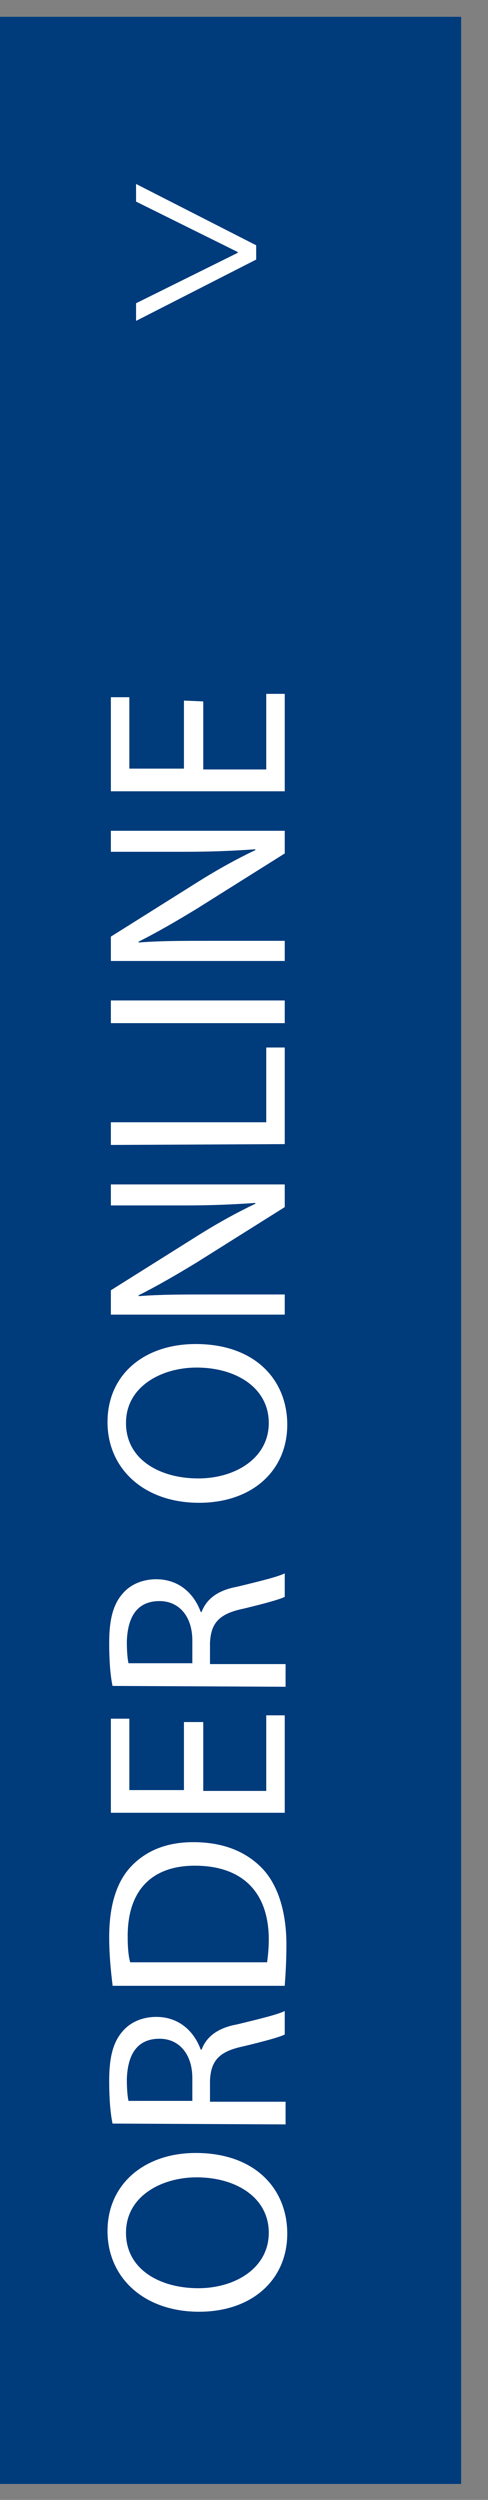 <?xml version="1.0" encoding="utf-8"?>
<!-- Generator: Adobe Illustrator 24.2.0, SVG Export Plug-In . SVG Version: 6.00 Build 0)  -->
<svg version="1.1" id="Layer_1" xmlns="http://www.w3.org/2000/svg" xmlns:xlink="http://www.w3.org/1999/xlink" x="0px" y="0px"
	 viewBox="0 0 58.1 297.6" style="enable-background:new 0 0 58.1 297.6;" xml:space="preserve">
<rect x="0" y="0" width="58.1" height="297.6" fill="#808080" stroke="none"/>
<style type="text/css">
	.st0{fill:#003B7C;}
	.st1{fill:#FFFFFF;}
</style>
<rect x="-2" y="2" class="st0" width="56.9" height="293.7"/>
<g>
	<path class="st1" d="M23.3,256.3c7.1,0,10.9,4.3,10.9,9.6c0,5.5-4.2,9.3-10.5,9.3c-6.6,0-10.9-4.1-10.9-9.6
		C12.8,260,17.2,256.3,23.3,256.3z M23.6,272.4c4.4,0,8.4-2.4,8.4-6.6s-3.9-6.6-8.6-6.6c-4.1,0-8.4,2.2-8.4,6.6
		C15,270.2,19.1,272.4,23.6,272.4z"/>
	<path class="st1" d="M13.4,252.8c-0.3-1.4-0.4-3.3-0.4-5.1c0-2.9,0.5-4.7,1.7-6c0.9-1,2.3-1.6,3.9-1.6c2.7,0,4.5,1.7,5.3,3.9H24
		c0.6-1.6,2-2.6,4.2-3c2.9-0.7,4.9-1.2,5.7-1.6v2.8c-0.6,0.3-2.4,0.8-4.9,1.4c-2.9,0.6-3.9,1.7-4,4.1v2.5h9v2.7L13.4,252.8
		L13.4,252.8z M22.9,250.1v-2.7c0-2.9-1.6-4.7-3.9-4.7c-2.7,0-3.8,1.9-3.9,4.8c0,1.3,0.1,2.2,0.2,2.6L22.9,250.1L22.9,250.1z"/>
	<path class="st1" d="M13.4,236.3c-0.2-1.6-0.4-3.6-0.4-5.7c0-3.8,0.9-6.6,2.6-8.4c1.7-1.8,4.1-2.9,7.4-2.9c3.4,0,6.1,1,8.1,3
		c1.9,1.9,3,5.1,3,9.2c0,1.9-0.1,3.5-0.2,4.9H13.4V236.3z M31.8,233.6c0.1-0.7,0.2-1.7,0.2-2.7c0-5.7-3.2-8.8-8.8-8.8
		c-4.9,0-8,2.7-8,8.4c0,1.4,0.1,2.4,0.3,3.1H31.8z"/>
	<path class="st1" d="M24.2,205.1v8.1h7.5v-9h2.2v11.6H13.2v-11.2h2.2v8.5h6.5V205h2.3C24.2,205,24.2,205.1,24.2,205.1z"/>
	<path class="st1" d="M13.4,200.7c-0.3-1.4-0.4-3.3-0.4-5.1c0-2.9,0.5-4.7,1.7-6c0.9-1,2.3-1.6,3.9-1.6c2.7,0,4.5,1.7,5.3,3.9H24
		c0.6-1.6,2-2.6,4.2-3c2.9-0.7,4.9-1.2,5.7-1.6v2.8c-0.6,0.3-2.4,0.8-4.9,1.4c-2.9,0.6-3.9,1.7-4,4.1v2.5h9v2.7L13.4,200.7
		L13.4,200.7z M22.9,198v-2.7c0-2.9-1.6-4.7-3.9-4.7c-2.7,0-3.8,1.9-3.9,4.8c0,1.3,0.1,2.2,0.2,2.6L22.9,198L22.9,198z"/>
	<path class="st1" d="M23.3,160c7.1,0,10.9,4.3,10.9,9.6c0,5.5-4.2,9.3-10.5,9.3c-6.6,0-10.9-4.1-10.9-9.6
		C12.8,163.6,17.2,160,23.3,160z M23.6,176c4.4,0,8.4-2.4,8.4-6.6c0-4.2-3.9-6.6-8.6-6.6c-4.1,0-8.4,2.2-8.4,6.6S19.1,176,23.6,176z
		"/>
	<path class="st1" d="M33.9,156.5H13.2v-2.9l10.5-6.6c2.4-1.5,4.6-2.7,6.7-3.7v-0.1c-2.8,0.2-5.3,0.3-8.5,0.3h-8.7V141h20.7v2.7
		l-10.5,6.6c-2.3,1.4-4.7,2.8-6.9,3.9v0.1c2.6-0.2,5.1-0.2,8.5-0.2h8.9V156.5z"/>
	<path class="st1" d="M13.2,136.3v-2.7h18.5v-8.9h2.2v11.5L13.2,136.3L13.2,136.3z"/>
	<path class="st1" d="M13.2,119.1h20.7v2.7H13.2V119.1z"/>
	<path class="st1" d="M33.9,114.4H13.2v-2.9l10.5-6.6c2.4-1.5,4.6-2.7,6.7-3.7v-0.1c-2.8,0.2-5.3,0.3-8.5,0.3h-8.7v-2.5h20.7v2.7
		l-10.5,6.6c-2.3,1.4-4.7,2.8-6.9,3.9v0.1c2.6-0.2,5.1-0.2,8.5-0.2h8.9V114.4z"/>
	<path class="st1" d="M24.2,83.5v8.1h7.5v-9h2.2v11.6H13.2V83h2.2v8.5h6.5v-8.1L24.2,83.5L24.2,83.5z"/>
</g>
<g>
	<path class="st1" d="M30.5,30.9l-14.3,7.3v-2.1l12.1-6V30l-12.1-6v-2.1l14.3,7.3V30.9z"/>
</g>
</svg>
